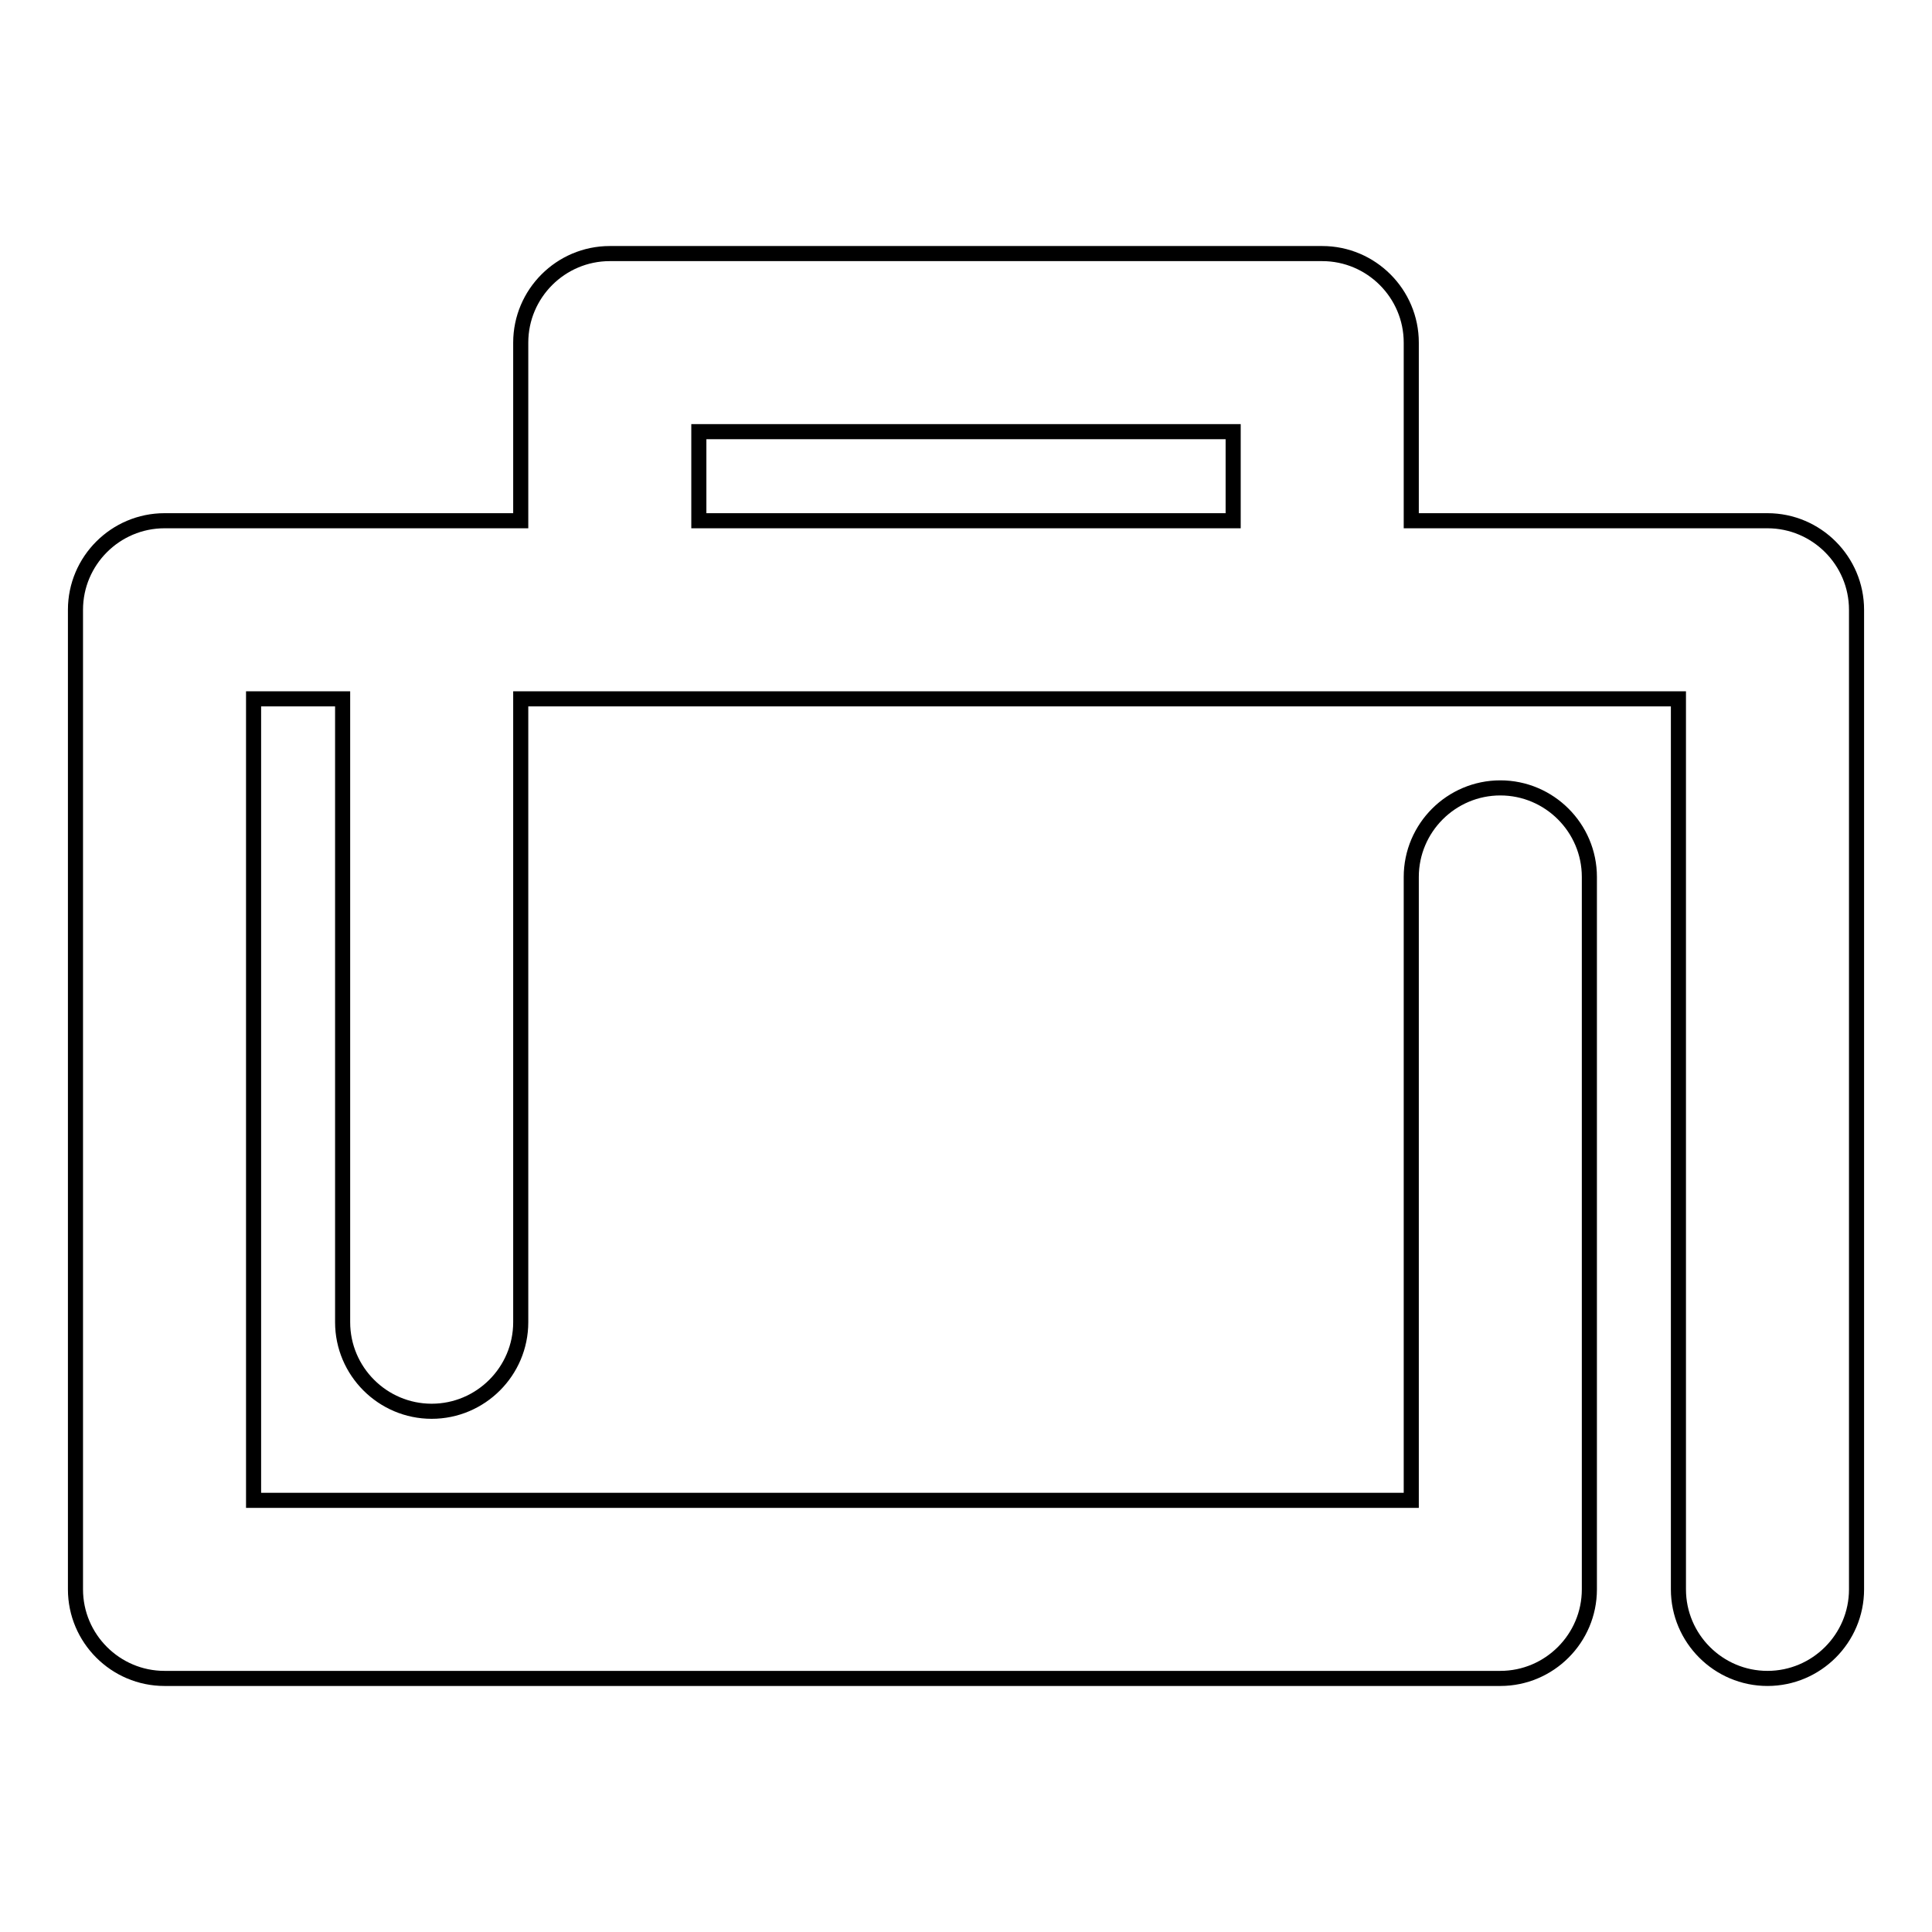 <?xml version="1.0" encoding="utf-8"?>
<!-- Svg Vector Icons : http://www.onlinewebfonts.com/icon -->
<!DOCTYPE svg PUBLIC "-//W3C//DTD SVG 1.1//EN" "http://www.w3.org/Graphics/SVG/1.1/DTD/svg11.dtd">
<svg version="1.1" xmlns="http://www.w3.org/2000/svg" xmlns:xlink="http://www.w3.org/1999/xlink" x="0px" y="0px" viewBox="0 0 256 256" enable-background="new 0 0 256 256" xml:space="preserve">
<g> <path stroke-width="2" fill-opacity="0" stroke="#000000"  d="M187,69h47.2c6.5,0,11.8,5.3,11.8,11.8l0,0v129.8c0,6.5-5.3,11.8-11.8,11.8c-6.5,0-11.8-5.3-11.8-11.8v-118 H69v82.6c0,6.5-5.3,11.8-11.8,11.8s-11.8-5.3-11.8-11.8l0,0V92.6H33.6v106.2H187v-82.6c0-6.5,5.3-11.8,11.8-11.8 c6.5,0,11.8,5.3,11.8,11.8v94.4c0,6.5-5.3,11.8-11.8,11.8l0,0h-177c-6.5,0-11.8-5.3-11.8-11.8l0,0V80.8C10,74.3,15.3,69,21.8,69H69 V45.4c0-6.5,5.3-11.8,11.8-11.8h94.4c6.5,0,11.8,5.3,11.8,11.8l0,0V69L187,69z M92.6,57.2V69h70.8V57.2H92.6z"/></g>
</svg>